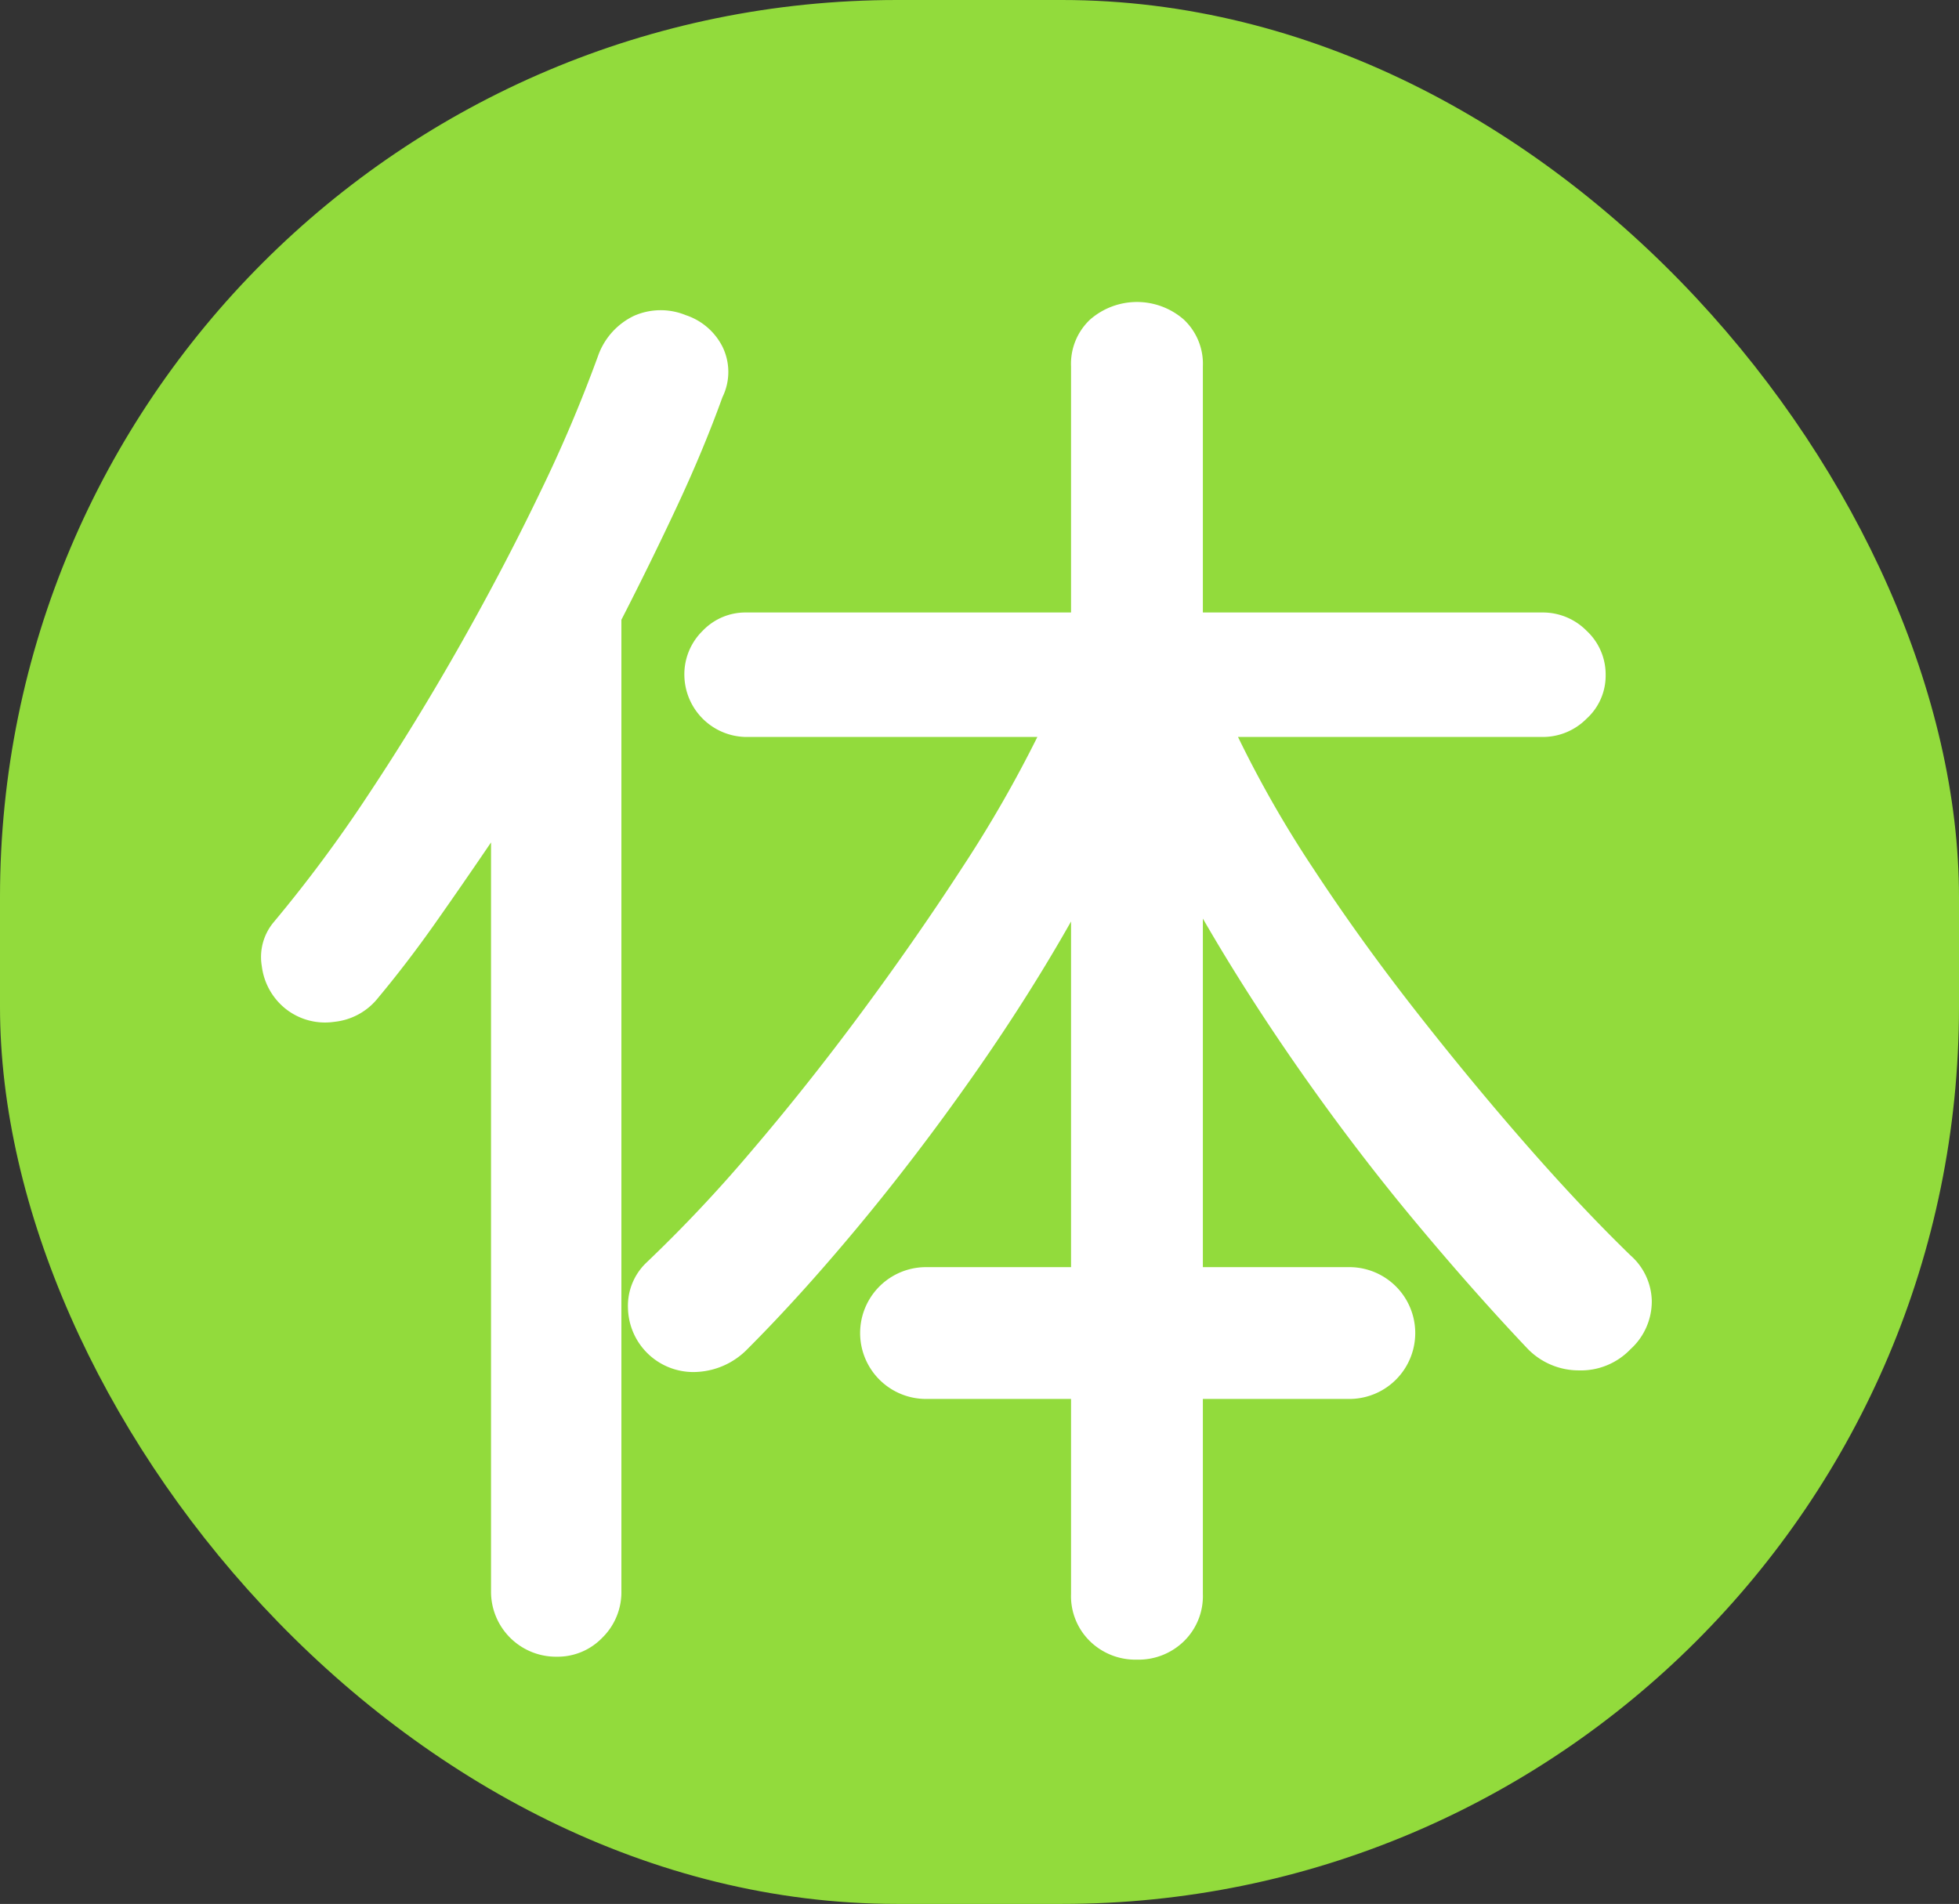 <svg xmlns="http://www.w3.org/2000/svg" width="107" height="104" viewBox="0 0 107 104">
  <rect x="0" y="0" width="107" height="104" fill="#333333" stroke="none"/>
  <g id="グループ_4895" data-name="グループ 4895" transform="translate(-410.959 -9.304)">
    <rect id="長方形_4391" data-name="長方形 4391" width="107" height="104" rx="49" transform="translate(410.959 9.304)" fill="#92db3c"/>
    <path id="パス_15975" data-name="パス 15975" d="M49.6,99.96a3.552,3.552,0,0,1-2.56-1A3.445,3.445,0,0,1,46,96.36V85.72H38.08a3.6,3.6,0,1,1,0-7.2H46V59.64q-2.4,4.24-5.44,8.56t-6.2,8.12Q31.2,80.12,28.32,83a4.128,4.128,0,0,1-2.68,1.24,3.569,3.569,0,0,1-3.84-3.48,3.249,3.249,0,0,1,1-2.48,77.883,77.883,0,0,0,5.76-6.12q3.04-3.56,6-7.56t5.48-7.88a68.313,68.313,0,0,0,4.12-7.16H28.24a3.416,3.416,0,0,1-3.36-3.36,3.32,3.32,0,0,1,1-2.44,3.228,3.228,0,0,1,2.36-1H46V29.32a3.316,3.316,0,0,1,1.04-2.56,3.893,3.893,0,0,1,5.12,0,3.316,3.316,0,0,1,1.04,2.56V42.76H71.76a3.361,3.361,0,0,1,2.4,1A3.256,3.256,0,0,1,75.2,46.2a3.168,3.168,0,0,1-1.04,2.36,3.361,3.361,0,0,1-2.4,1H55.12a61.329,61.329,0,0,0,4.12,7.2q2.52,3.84,5.52,7.68t6.04,7.32q3.04,3.48,5.76,6.12a3.408,3.408,0,0,1,1.16,2.48A3.522,3.522,0,0,1,76.56,83a3.744,3.744,0,0,1-2.84,1.16A3.893,3.893,0,0,1,70.96,83Q68,79.88,64.8,76.04t-6.2-8.12q-3-4.28-5.4-8.44V78.52h8a3.6,3.6,0,1,1,0,7.2h-8V96.36a3.445,3.445,0,0,1-1.04,2.6A3.552,3.552,0,0,1,49.6,99.96ZM17.92,99.8a3.552,3.552,0,0,1-3.6-3.6V55.32q-1.52,2.24-3.04,4.4T8.16,63.8a3.5,3.5,0,0,1-2.4,1.32,3.465,3.465,0,0,1-2.72-.76A3.537,3.537,0,0,1,1.8,62.08a2.963,2.963,0,0,1,.68-2.44,76.221,76.221,0,0,0,5.16-6.96q2.6-3.92,5-8.16T17,36.2a77.924,77.924,0,0,0,3.16-7.44,3.839,3.839,0,0,1,1.96-2.2,3.611,3.611,0,0,1,2.84-.04,3.458,3.458,0,0,1,2,1.72,3.129,3.129,0,0,1,0,2.76q-1.04,2.88-2.48,5.96t-3.04,6.2V96.2a3.479,3.479,0,0,1-1.04,2.56A3.386,3.386,0,0,1,17.92,99.8Z" transform="translate(423.459)" fill="#fff"/>
  </g>
</svg>
